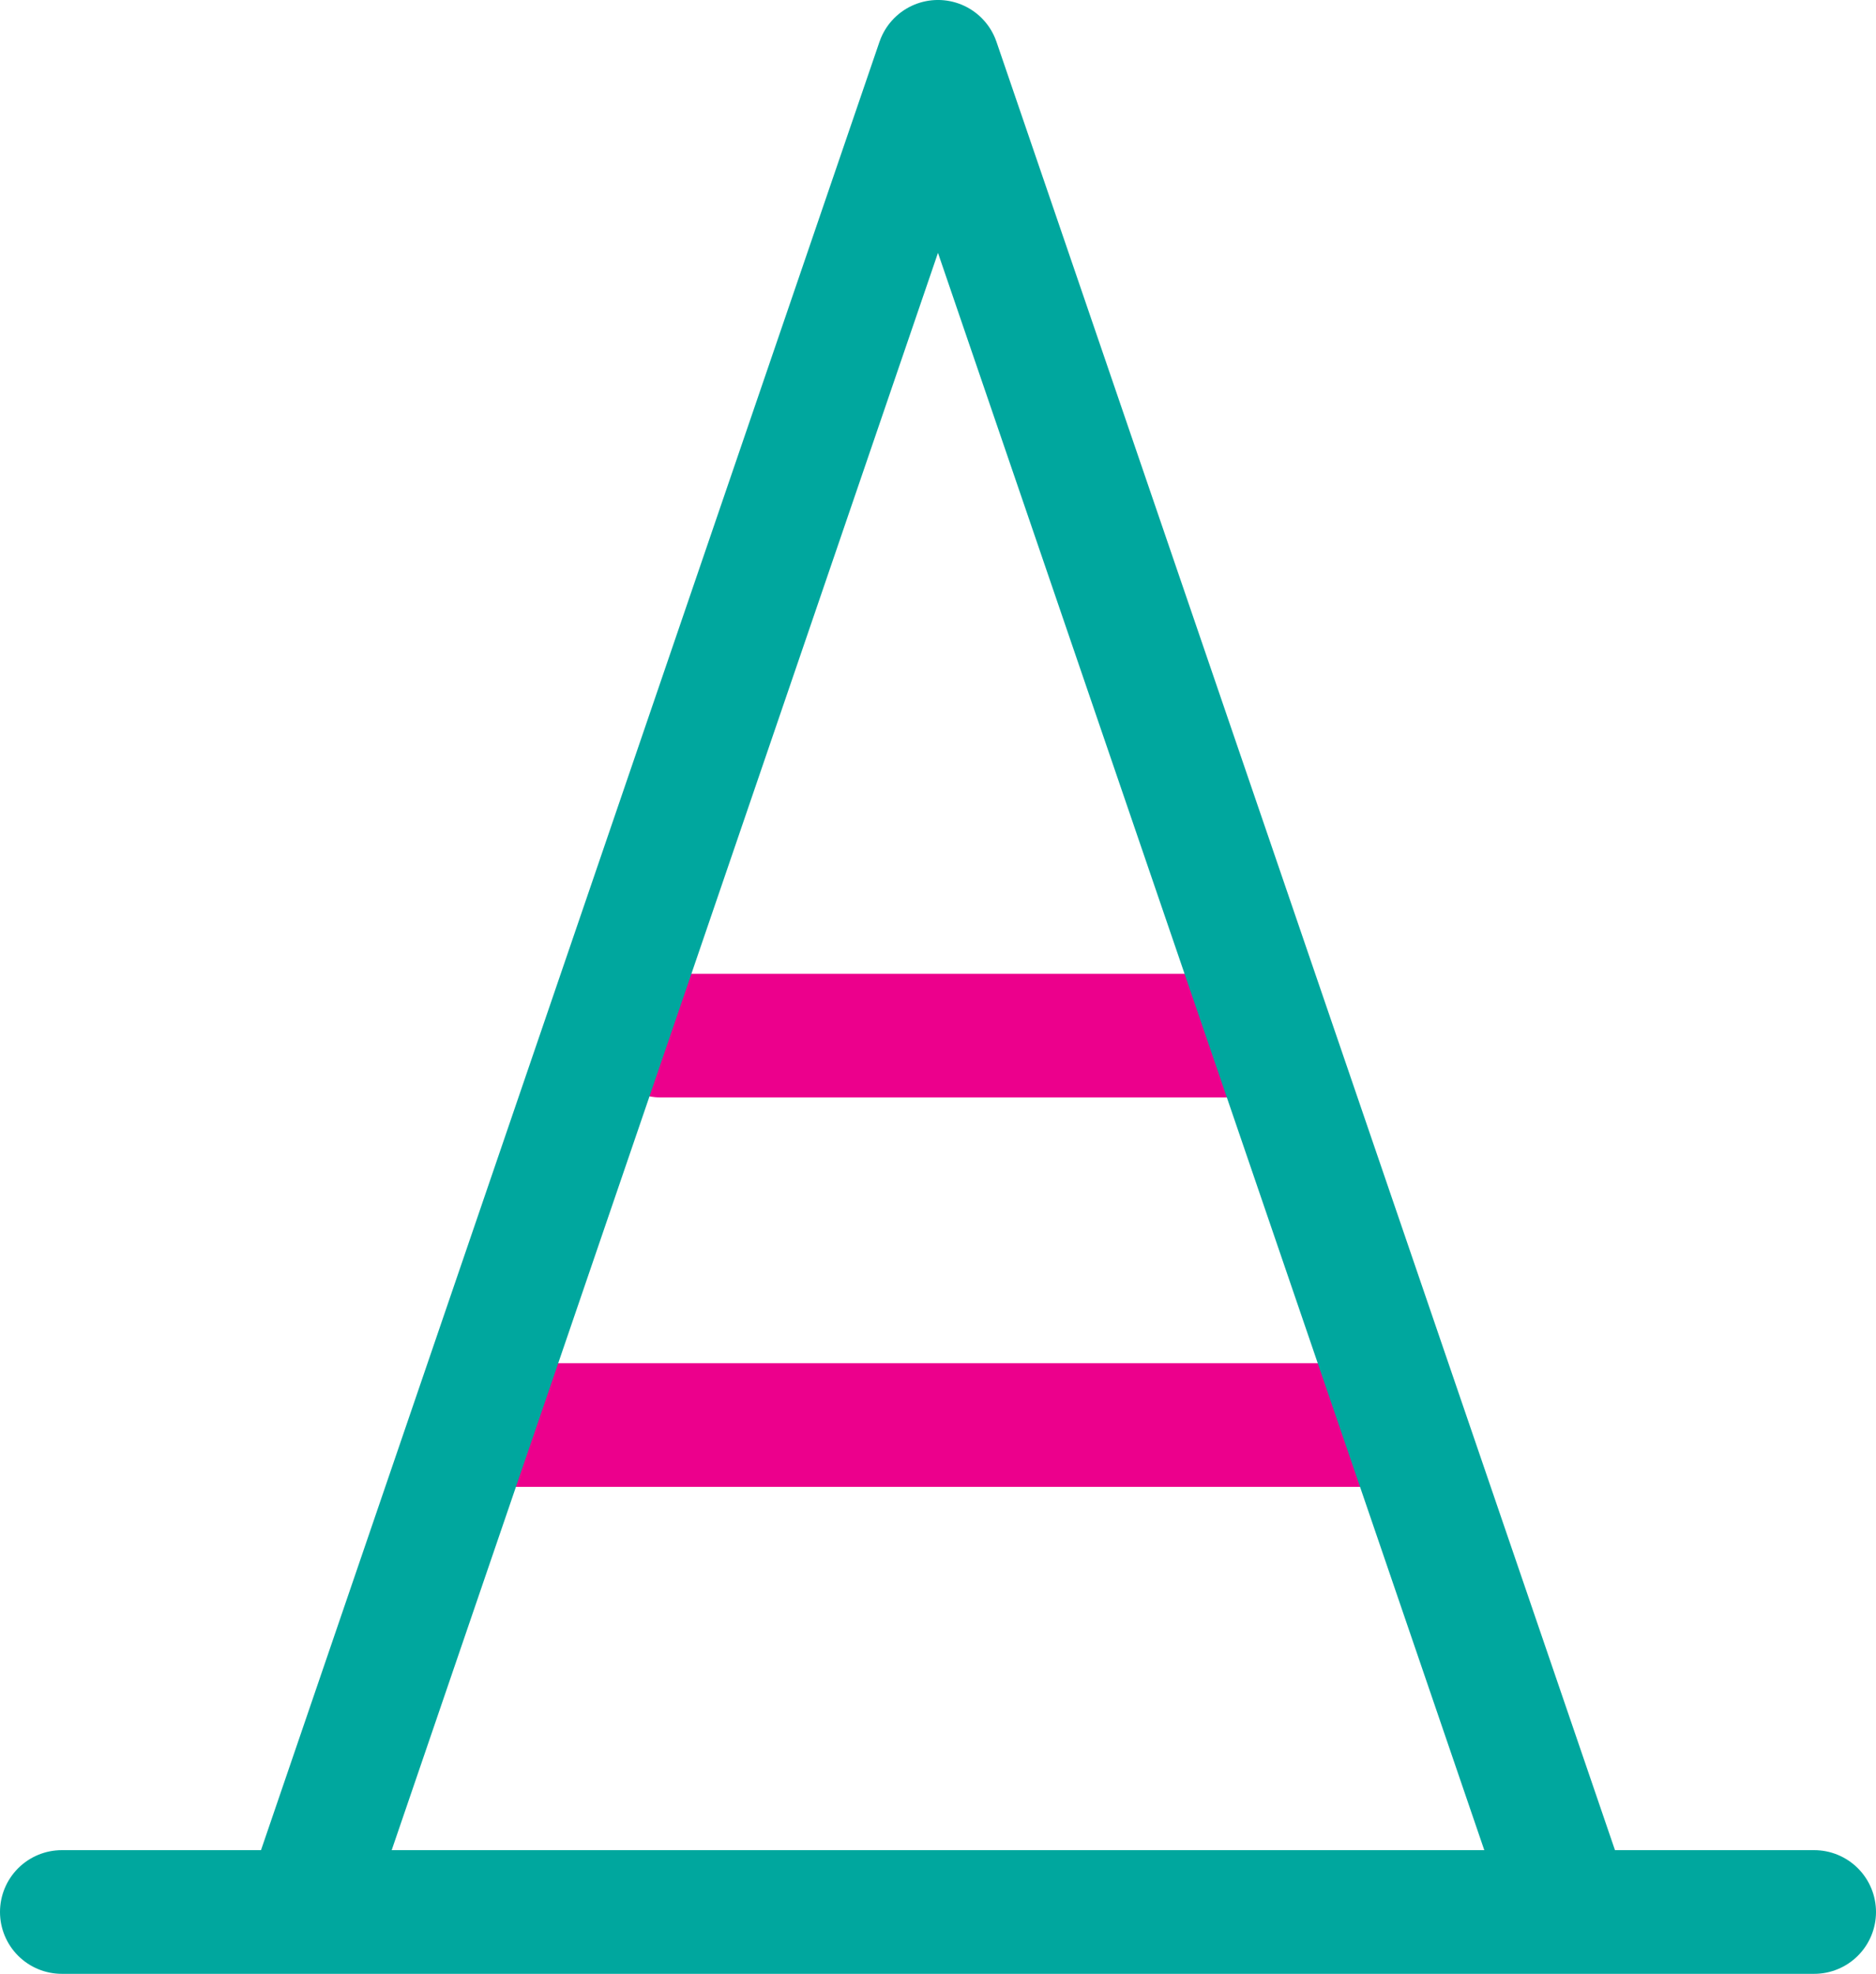 <svg xmlns="http://www.w3.org/2000/svg" viewBox="0 0 80.292 84.46"><path fill="none" stroke="#ec008c" stroke-linecap="round" stroke-linejoin="round" stroke-miterlimit="10" stroke-width="5.292" d="M20.89 60.978h38.532M28.301 44.314h25.386"/><path fill="none" stroke="#00a79e" stroke-linecap="round" stroke-linejoin="round" stroke-miterlimit="10" stroke-width="5.292" d="M13.062 81.814 40.145 2.645l27.084 79.169m-64.583 0h75"/></svg>